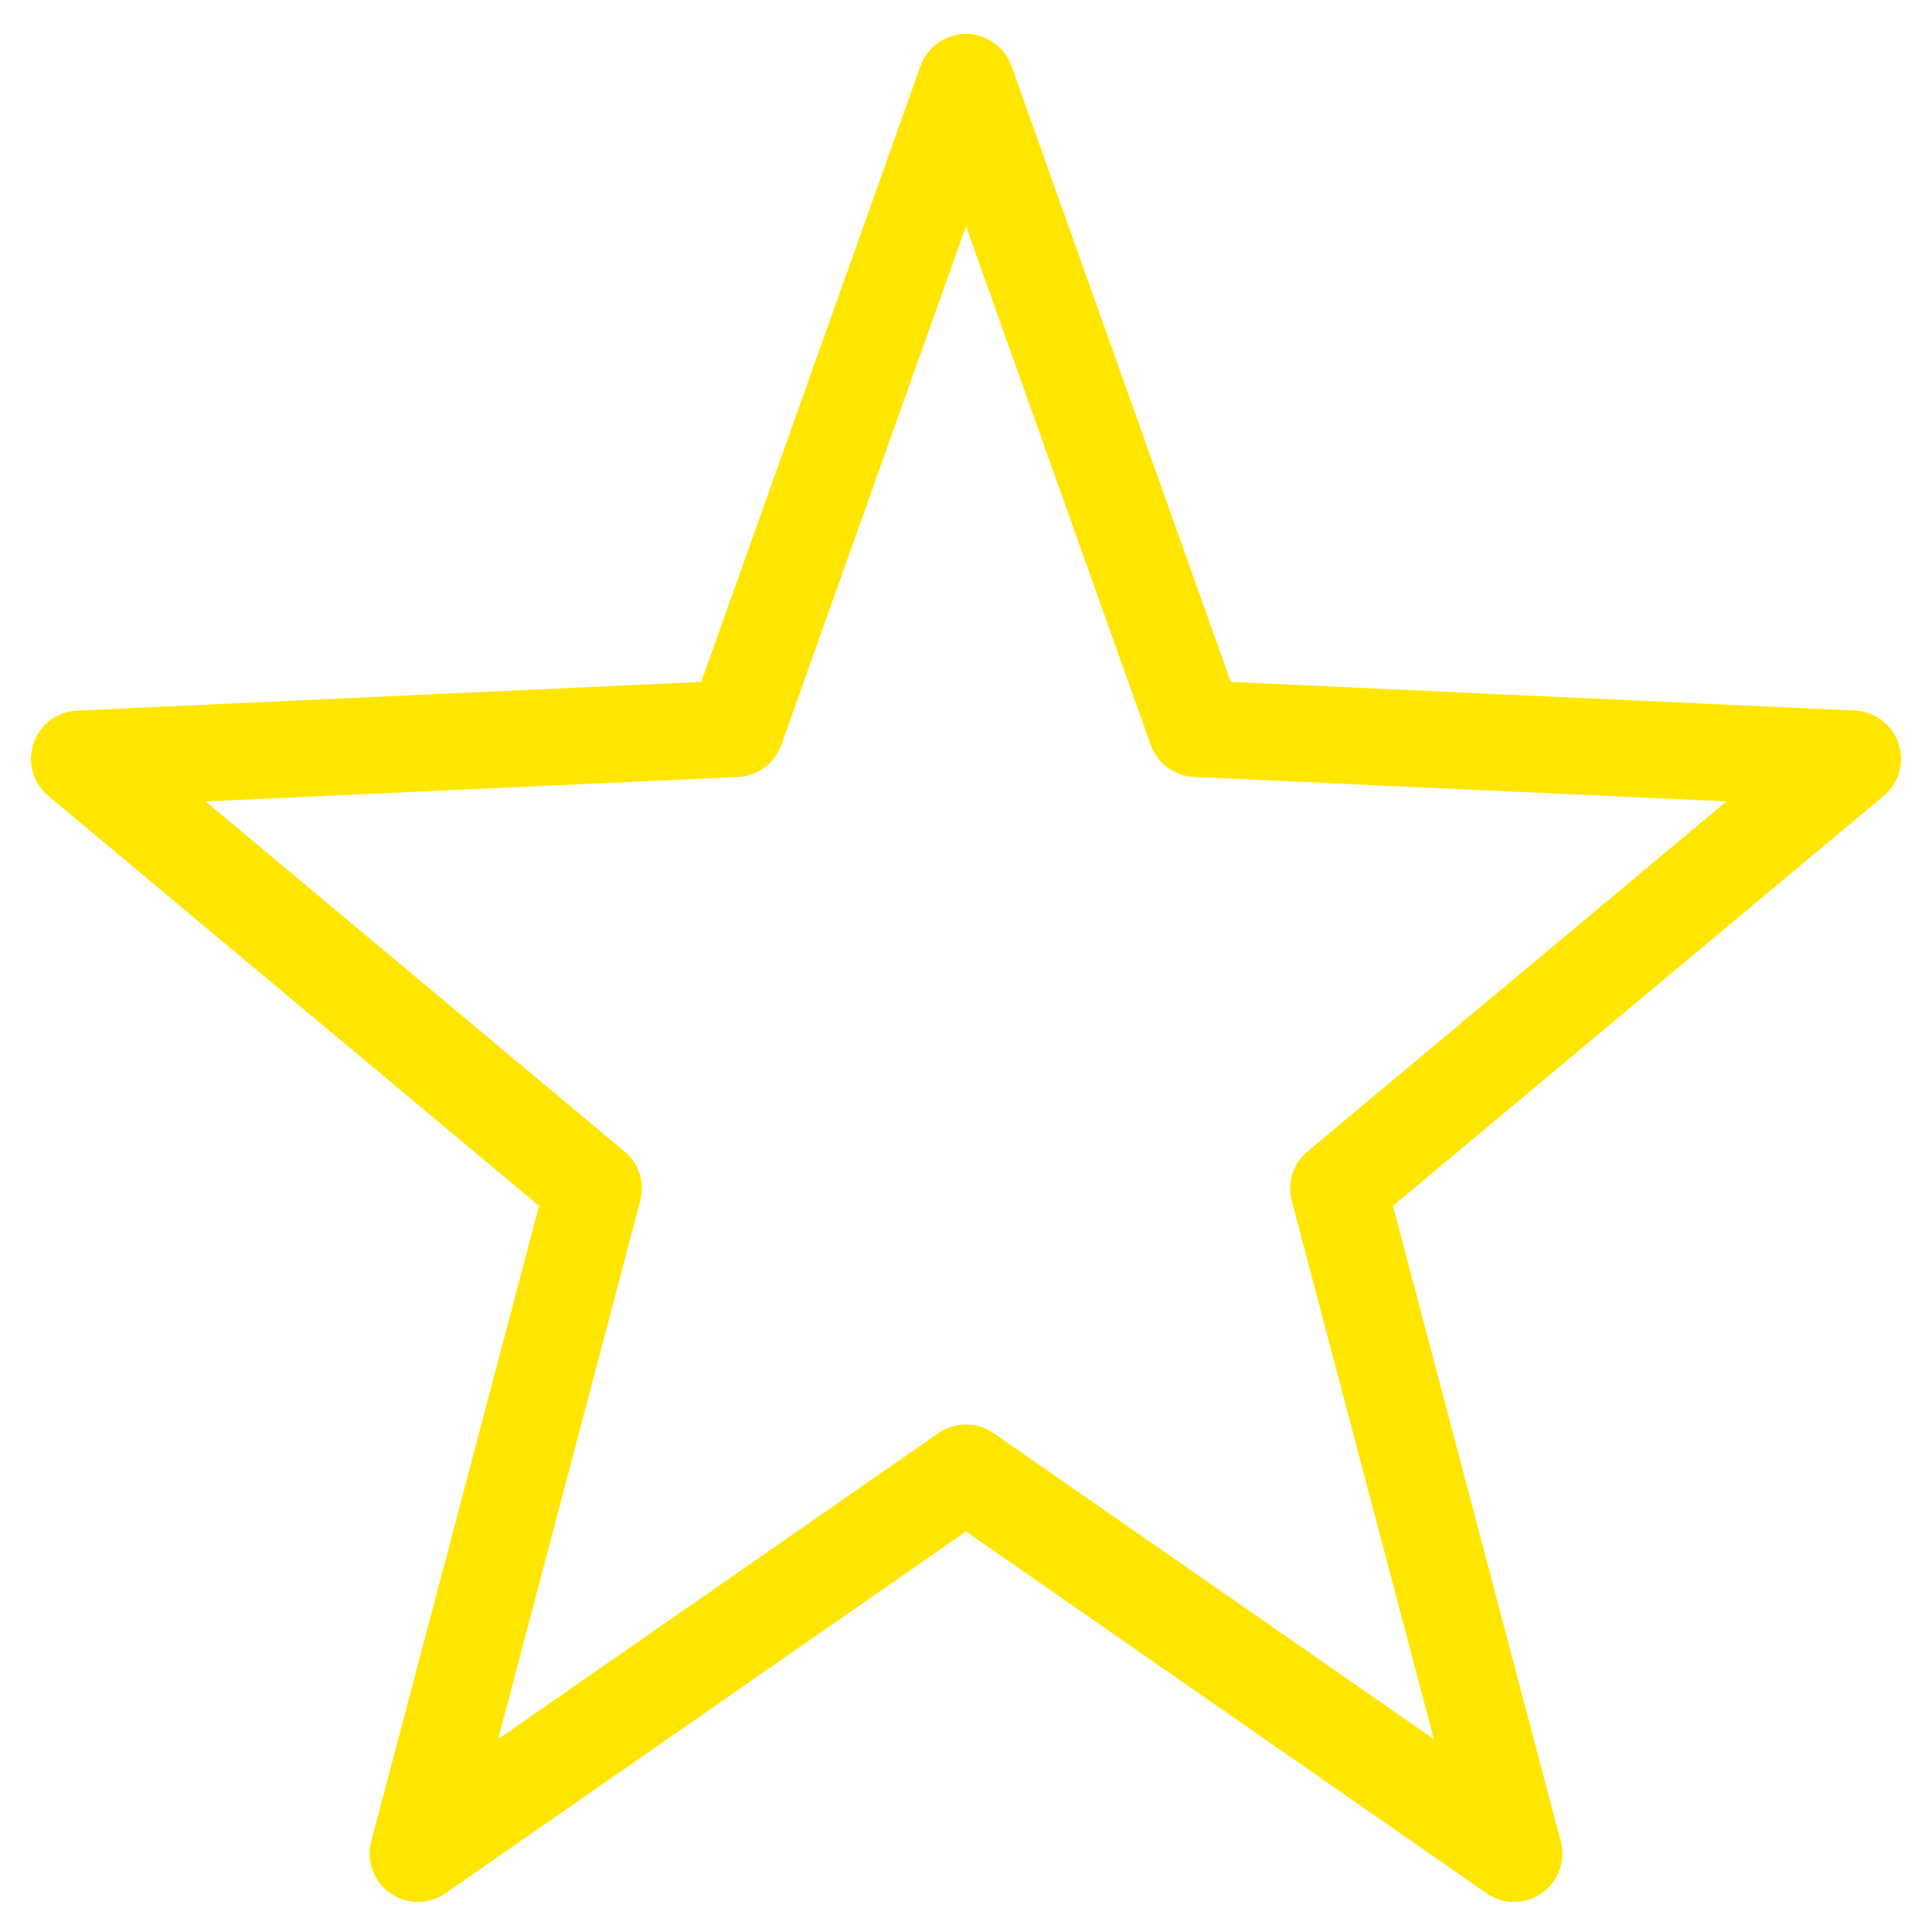 <svg width="20" height="20" viewBox="0 0 20 20" fill="none" xmlns="http://www.w3.org/2000/svg">
<path fill-rule="evenodd" clip-rule="evenodd" d="M10 0.351C10.211 0.351 10.4 0.484 10.471 0.683L12.741 7.059L19.202 7.356C19.408 7.365 19.587 7.5 19.653 7.696C19.719 7.891 19.658 8.107 19.5 8.239L14.42 12.483L16.157 19.061C16.21 19.264 16.132 19.478 15.96 19.598C15.788 19.719 15.56 19.719 15.388 19.599L10 15.854L4.612 19.599C4.44 19.719 4.212 19.719 4.04 19.598C3.868 19.478 3.79 19.264 3.843 19.061L5.58 12.483L0.5 8.239C0.342 8.107 0.281 7.891 0.347 7.696C0.413 7.5 0.592 7.365 0.798 7.356L7.259 7.059L9.529 0.683C9.6 0.484 9.789 0.351 10 0.351ZM10 2.342L8.088 7.711C8.02 7.903 7.843 8.034 7.64 8.043L2.128 8.296L6.465 11.92C6.614 12.044 6.678 12.243 6.628 12.431L5.157 18.003L9.715 14.835C9.886 14.716 10.114 14.716 10.285 14.835L14.843 18.003L13.372 12.431C13.322 12.243 13.386 12.044 13.535 11.92L17.872 8.296L12.36 8.043C12.157 8.034 11.98 7.903 11.912 7.711L10 2.342Z" fill="#FFE600"/>
</svg>

